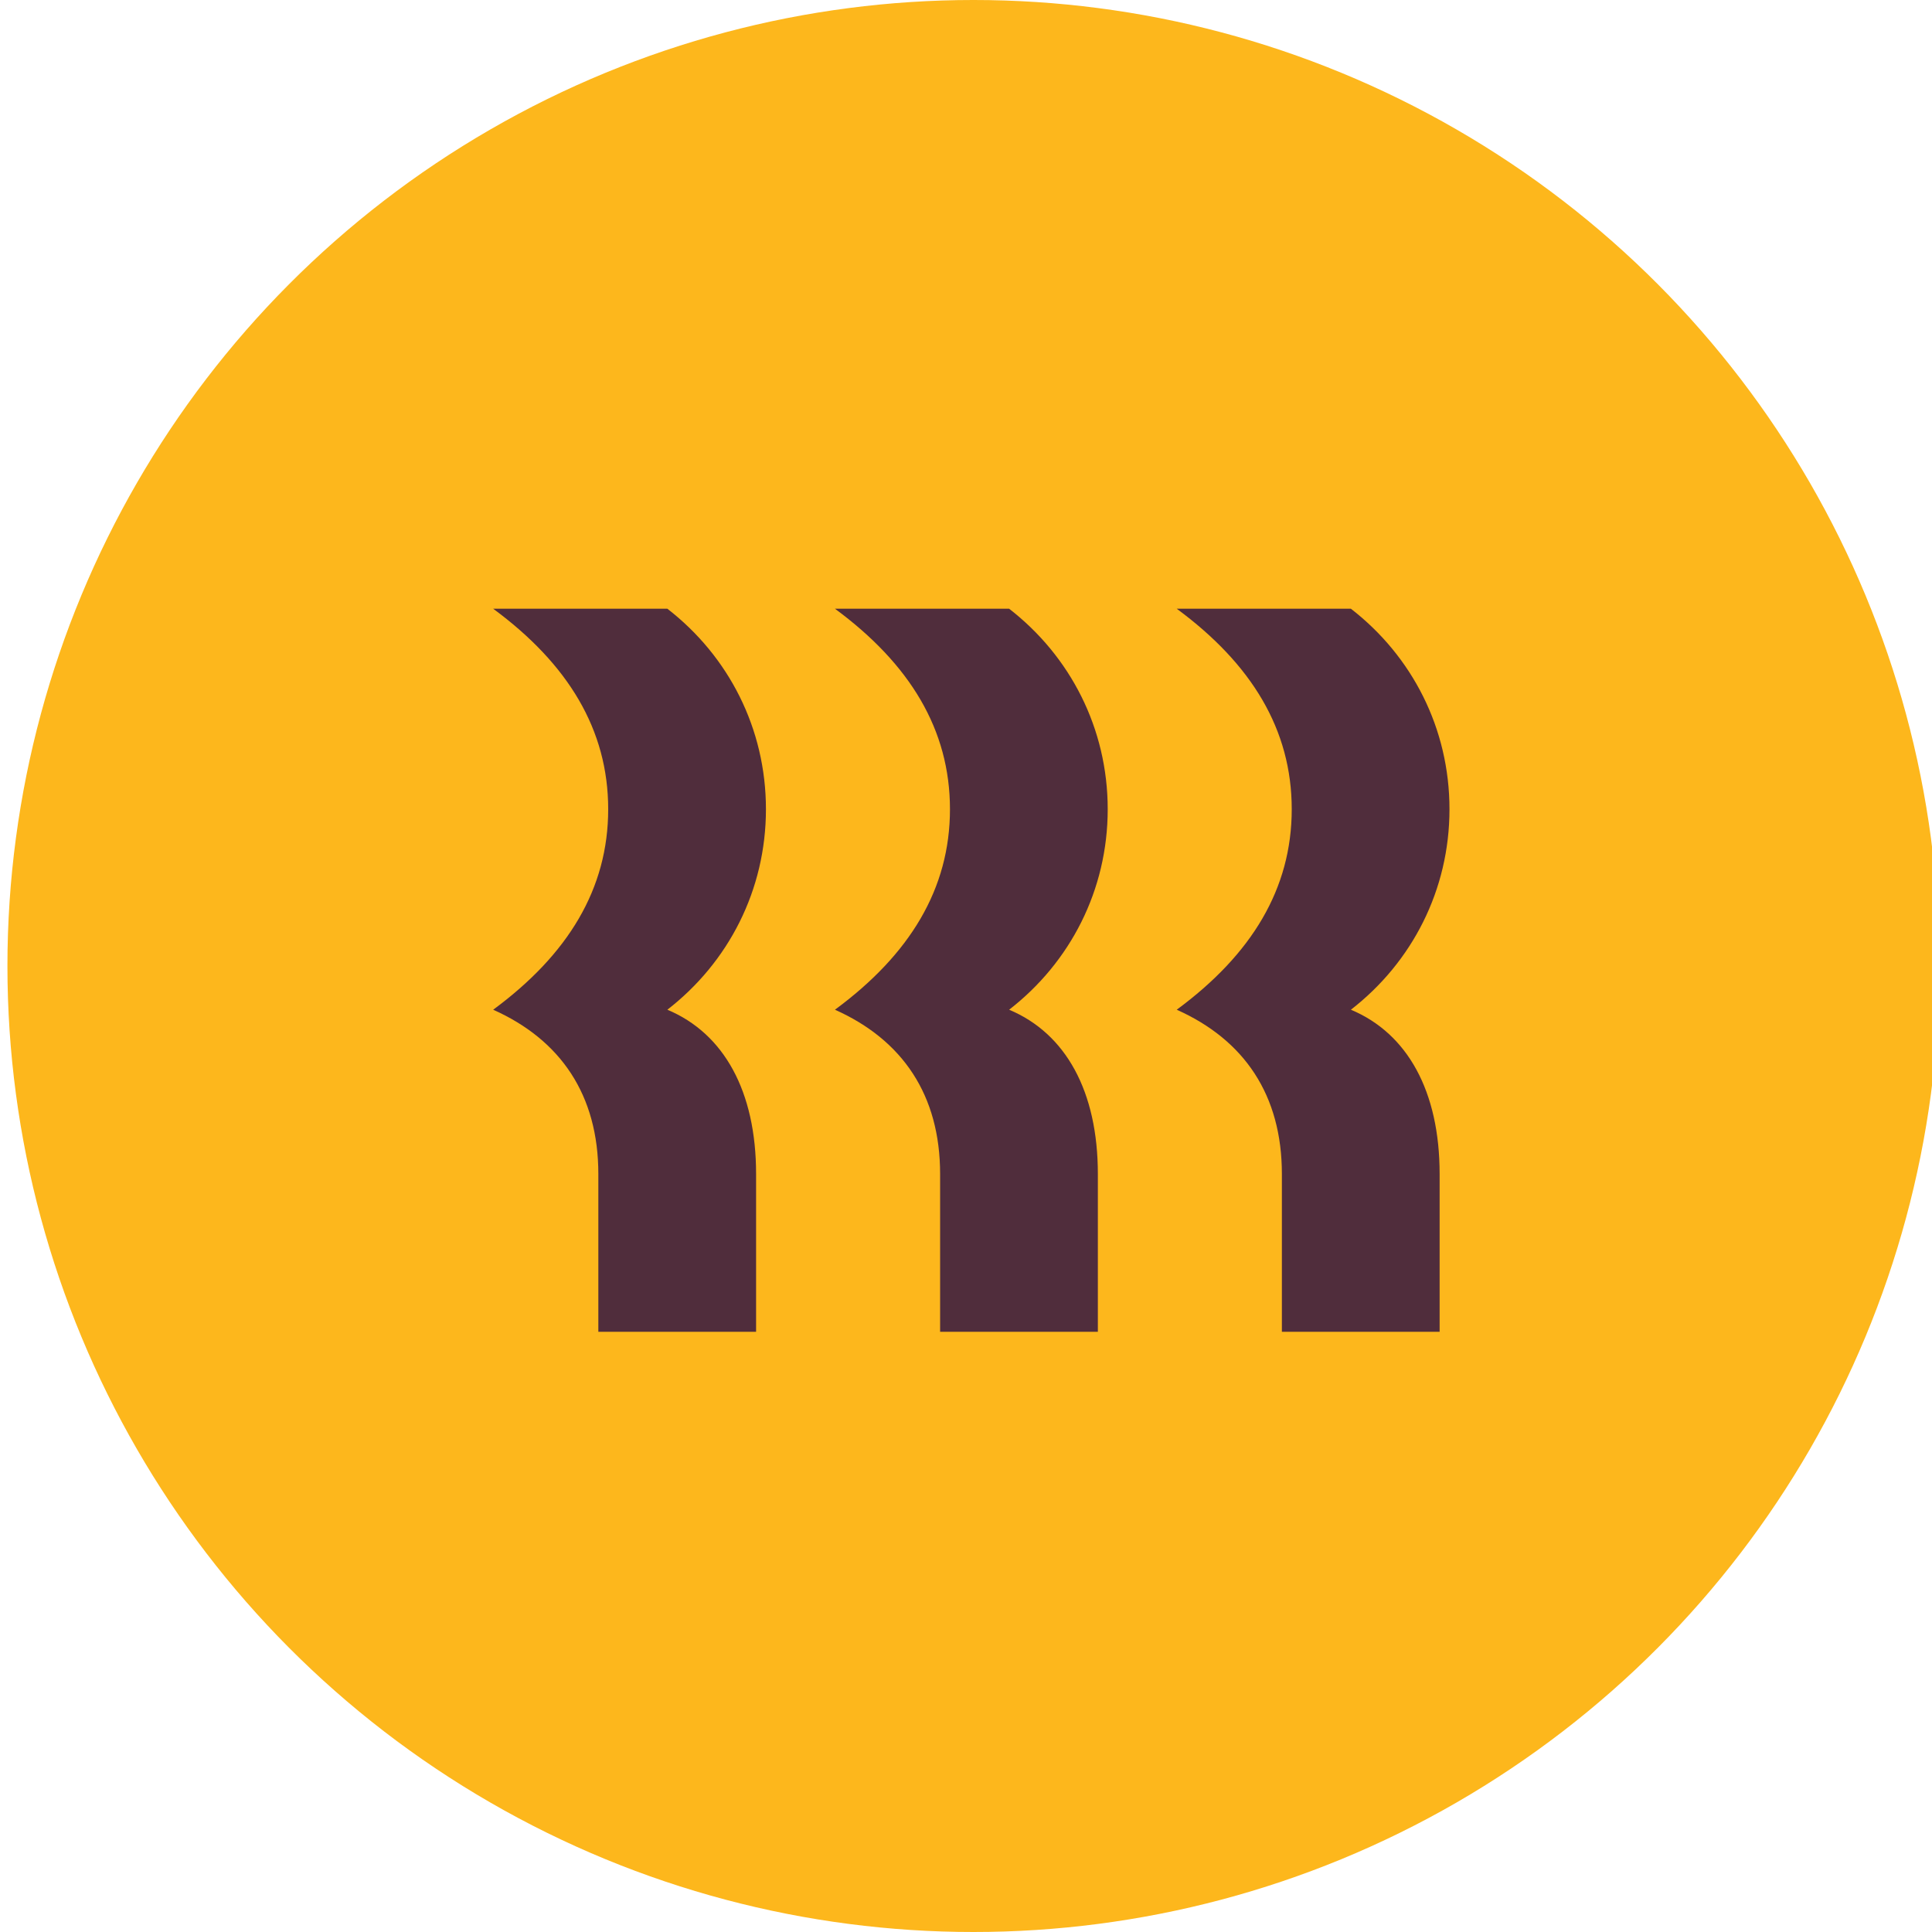 <svg width="260" height="260" viewBox="0 0 260 260" fill="none" xmlns="http://www.w3.org/2000/svg">
<g clip-path="url(#clip0_1990_922)">
<circle cx="131" cy="130" r="130" fill="#FDB71C"/>
<path d="M81.848 108.901C81.848 98.196 76.453 89.349 66.371 81.92H89.81C98.039 88.29 103.077 98.02 103.077 108.901C103.077 119.782 98.033 129.513 89.81 135.883C97.415 139.068 101.751 146.848 101.751 157.996V179.225H80.522V157.996C80.522 147.381 75.478 139.952 66.371 135.883C76.453 128.453 81.848 119.607 81.848 108.901ZM127.842 108.901C127.842 98.196 122.447 89.349 112.365 81.92H135.804C144.027 88.29 149.071 98.02 149.071 108.901C149.071 119.782 144.027 129.513 135.804 135.883C143.409 139.068 147.745 146.848 147.745 157.996V179.225H126.516V157.996C126.516 147.381 121.472 139.952 112.365 135.883C122.447 128.453 127.842 119.607 127.842 108.901ZM173.836 108.901C173.836 98.196 168.441 89.349 158.359 81.92H181.798C190.027 88.29 195.065 98.02 195.065 108.901C195.065 119.782 190.021 129.513 181.798 135.883C189.403 139.068 193.739 146.848 193.739 157.996V179.225H172.51V157.996C172.51 147.381 167.466 139.952 158.359 135.883C168.441 128.453 173.836 119.607 173.836 108.901Z" fill="#502D3C"/>
</g>
<defs>
<clipPath id="clip0_1990_922">
<rect width="260" height="260" fill="white"/>
</clipPath>
</defs>
</svg>
